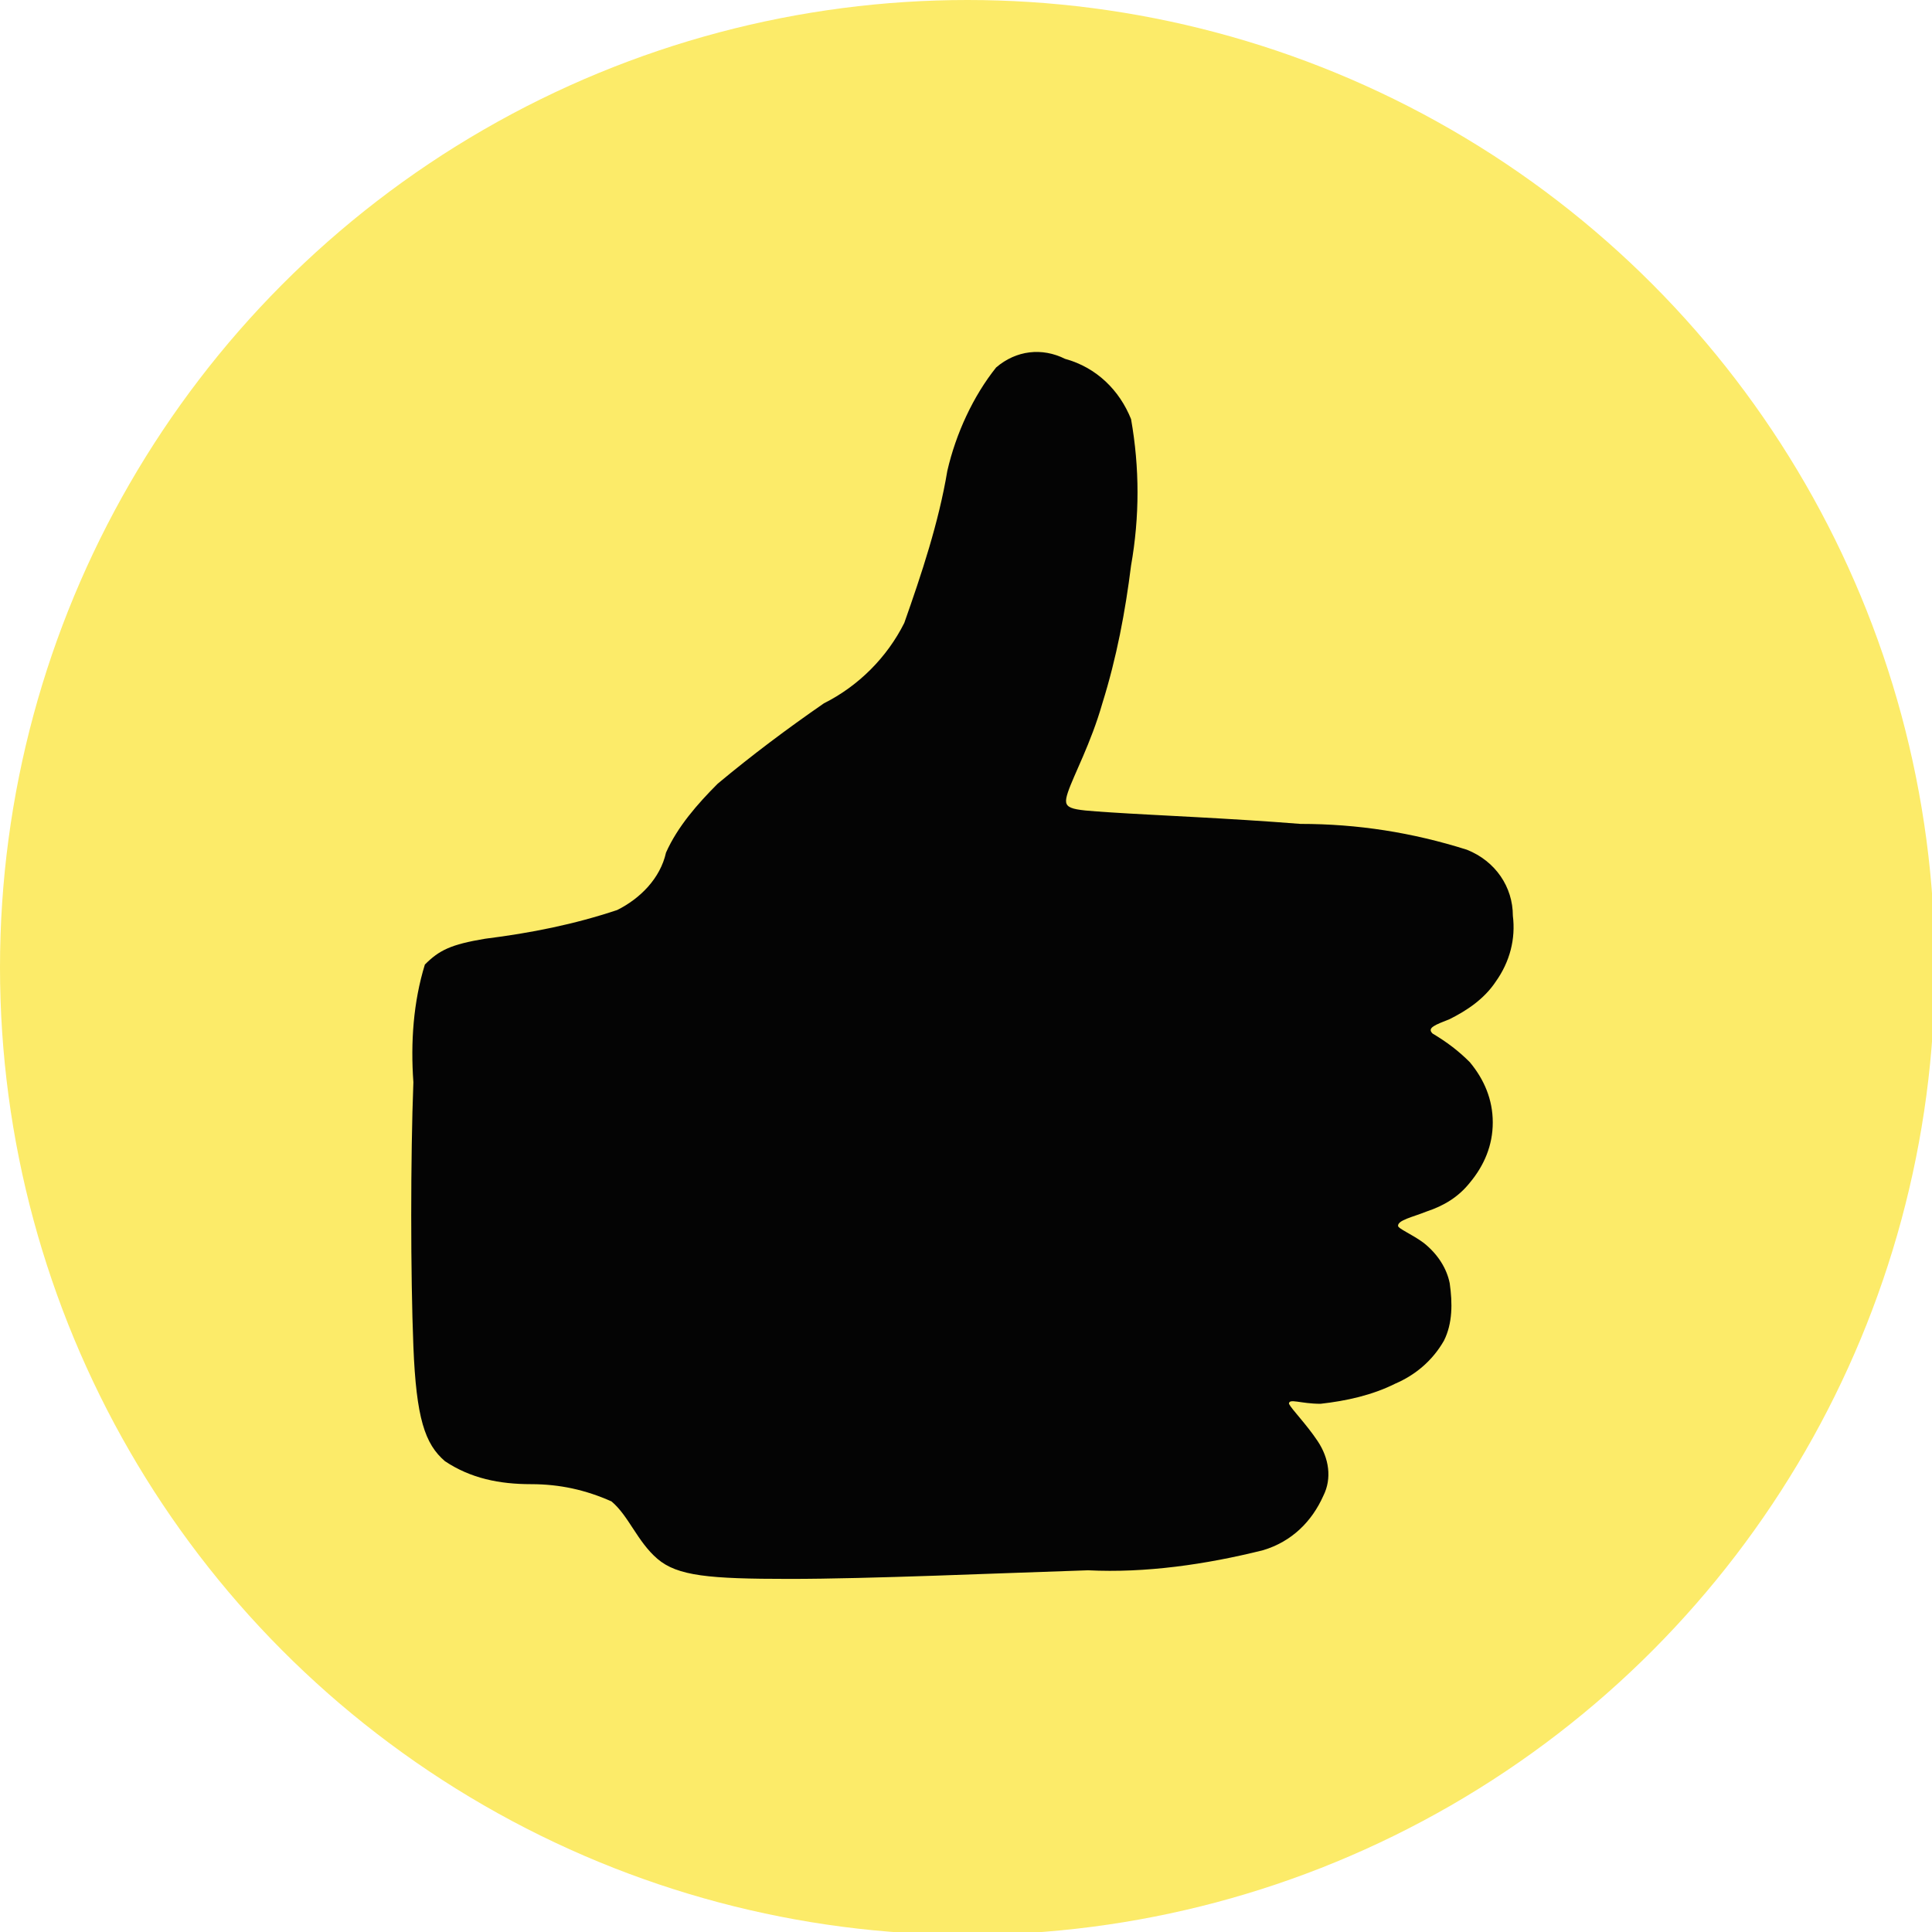 <?xml version="1.0" encoding="UTF-8"?> <!-- Generator: Adobe Illustrator 23.1.0, SVG Export Plug-In . SVG Version: 6.00 Build 0) --> <svg xmlns="http://www.w3.org/2000/svg" xmlns:xlink="http://www.w3.org/1999/xlink" id="Слой_1" x="0px" y="0px" viewBox="0 0 67.3 67.3" style="enable-background:new 0 0 67.3 67.3;" xml:space="preserve"> <style type="text/css"> .st0{fill:#FCEB69;} .st1{fill-rule:evenodd;clip-rule:evenodd;fill:#040404;} </style> <g id="Слой_3"> <circle class="st0" cx="33.7" cy="33.7" r="33.7"></circle> <path class="st1" d="M16.9,32.7c1.6-0.2,3.1-0.5,4.6-1c0.8-0.4,1.5-1.1,1.7-2c0.4-0.9,1.1-1.7,1.8-2.4c1.2-1,2.4-1.9,3.7-2.8 c1.2-0.6,2.2-1.6,2.8-2.8c0.6-1.7,1.2-3.5,1.5-5.3c0.3-1.3,0.9-2.6,1.7-3.6c0.7-0.6,1.6-0.7,2.4-0.3c1.1,0.3,1.9,1.1,2.3,2.1 c0.3,1.7,0.3,3.4,0,5.1c-0.2,1.6-0.5,3.2-1,4.8c-0.4,1.4-1,2.5-1.2,3.1c-0.2,0.6,0,0.6,1.5,0.7c1.5,0.1,4.1,0.2,6.6,0.4 c2,0,3.9,0.3,5.8,0.9c1,0.4,1.6,1.3,1.6,2.3c0.1,0.8-0.1,1.6-0.6,2.3c-0.4,0.6-1,1-1.6,1.3c-0.5,0.2-0.8,0.3-0.6,0.5 c0.5,0.3,0.9,0.6,1.3,1c0.5,0.6,0.8,1.3,0.8,2.1c0,0.8-0.3,1.5-0.8,2.1c-0.4,0.5-0.9,0.8-1.5,1c-0.5,0.2-1,0.3-1,0.5 c0,0.1,0.5,0.3,0.9,0.6c0.5,0.4,0.8,0.9,0.9,1.4c0.1,0.7,0.1,1.4-0.2,2c-0.4,0.7-1,1.2-1.7,1.5c-0.8,0.4-1.7,0.6-2.6,0.7 c-0.7,0-1.1-0.2-1.1,0c0.1,0.2,0.6,0.7,1,1.3c0.4,0.6,0.5,1.3,0.2,1.9c-0.4,0.9-1.1,1.6-2.1,1.9c-2,0.5-4.1,0.8-6.1,0.7 c-3.1,0.1-7.6,0.3-10.4,0.3s-3.9-0.1-4.6-0.7c-0.7-0.6-1-1.5-1.6-2c-0.9-0.4-1.8-0.6-2.8-0.6c-1.1,0-2.1-0.2-3-0.8 c-0.7-0.6-1-1.5-1.1-4c-0.1-2.5-0.1-6.6,0-9.2c-0.1-1.4,0-2.8,0.4-4.1C15.3,33.1,15.7,32.9,16.9,32.7z"></path> </g> </svg> 